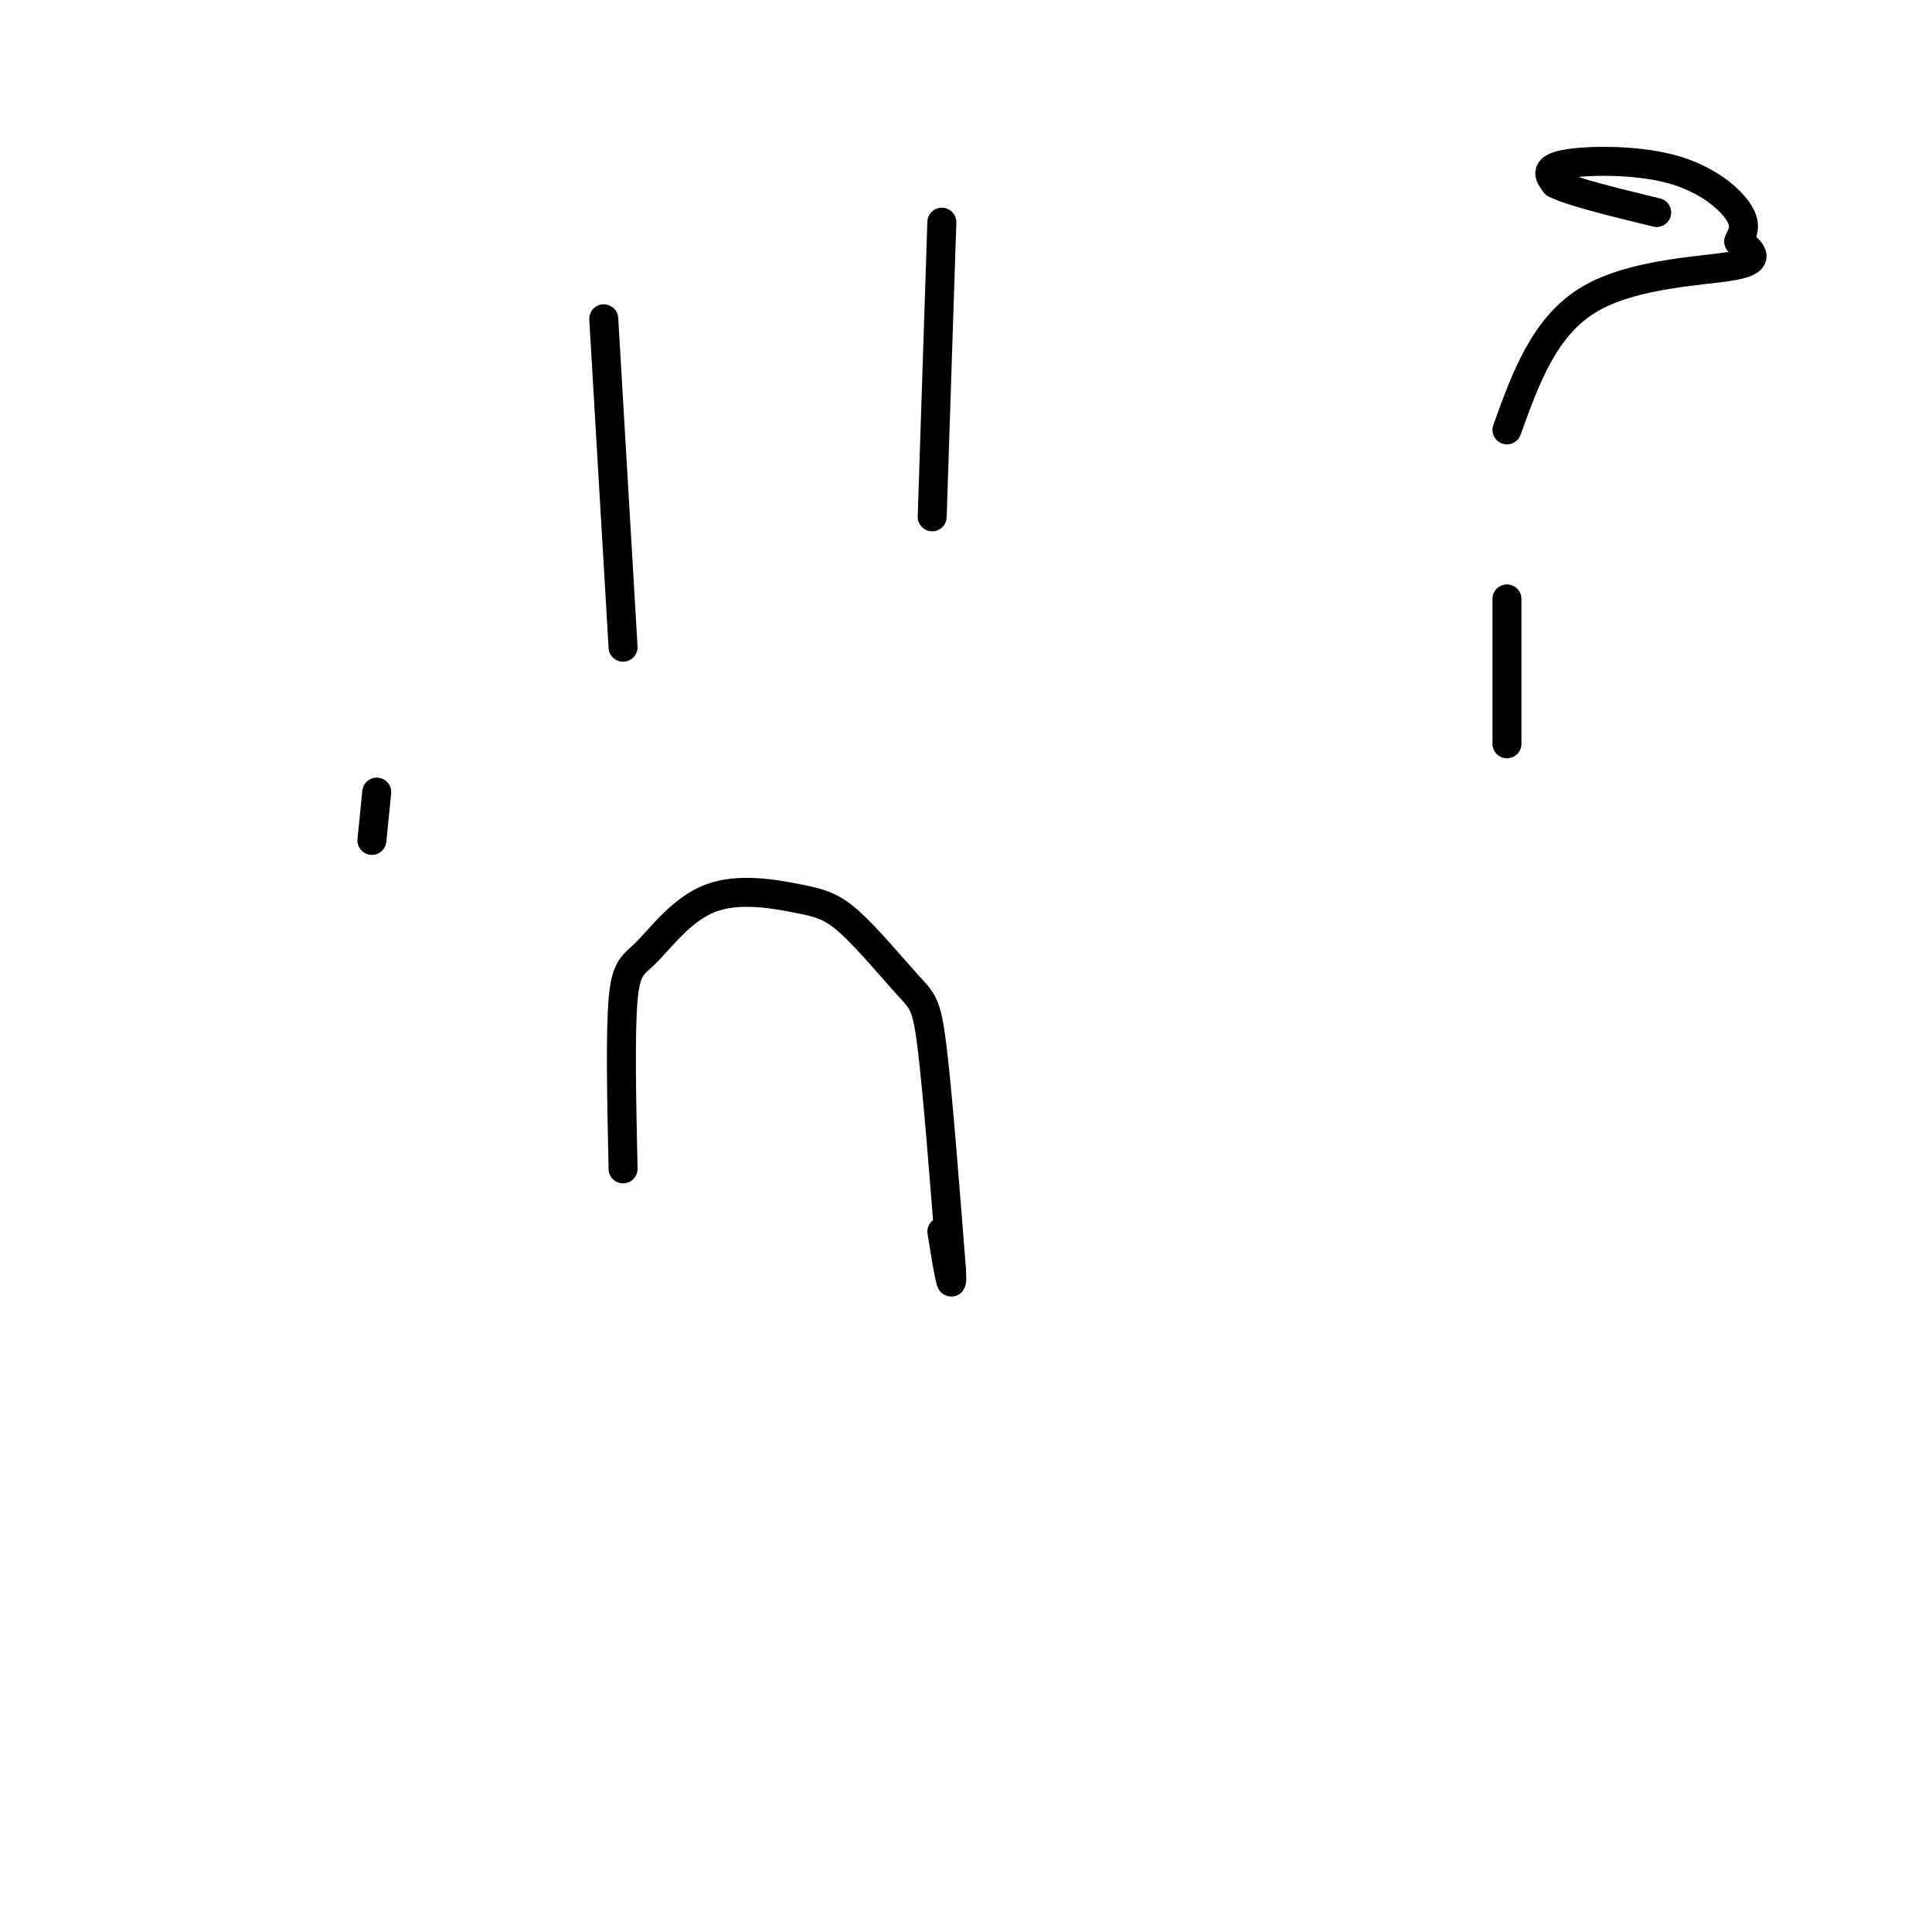 <svg viewBox='0 0 400 400' version='1.1' xmlns='http://www.w3.org/2000/svg' xmlns:xlink='http://www.w3.org/1999/xlink'><g fill='none' stroke='#000000' stroke-width='6' stroke-linecap='round' stroke-linejoin='round'><path d='M125,66c0.000,0.000 4.000,68.000 4,68'/><path d='M195,46c0.000,0.000 -2.000,61.000 -2,61'/><path d='M129,242c-0.301,-13.990 -0.601,-27.980 0,-35c0.601,-7.020 2.104,-7.069 5,-10c2.896,-2.931 7.187,-8.744 13,-11c5.813,-2.256 13.149,-0.955 18,0c4.851,0.955 7.218,1.565 11,5c3.782,3.435 8.980,9.694 12,13c3.020,3.306 3.863,3.659 5,13c1.137,9.341 2.569,27.671 4,46'/><path d='M197,263c0.333,6.333 -0.833,-0.833 -2,-8'/><path d='M312,124c0.000,0.000 0.000,30.000 0,30'/><path d='M312,89c3.867,-10.733 7.733,-21.467 17,-27c9.267,-5.533 23.933,-5.867 30,-7c6.067,-1.133 3.533,-3.067 1,-5'/><path d='M360,50c0.659,-1.616 1.805,-3.155 0,-6c-1.805,-2.845 -6.563,-6.997 -14,-9c-7.437,-2.003 -17.553,-1.858 -22,-1c-4.447,0.858 -3.223,2.429 -2,4'/><path d='M322,38c3.167,1.667 12.083,3.833 21,6'/><path d='M78,164c0.000,0.000 -1.000,10.000 -1,10'/></g>
</svg>